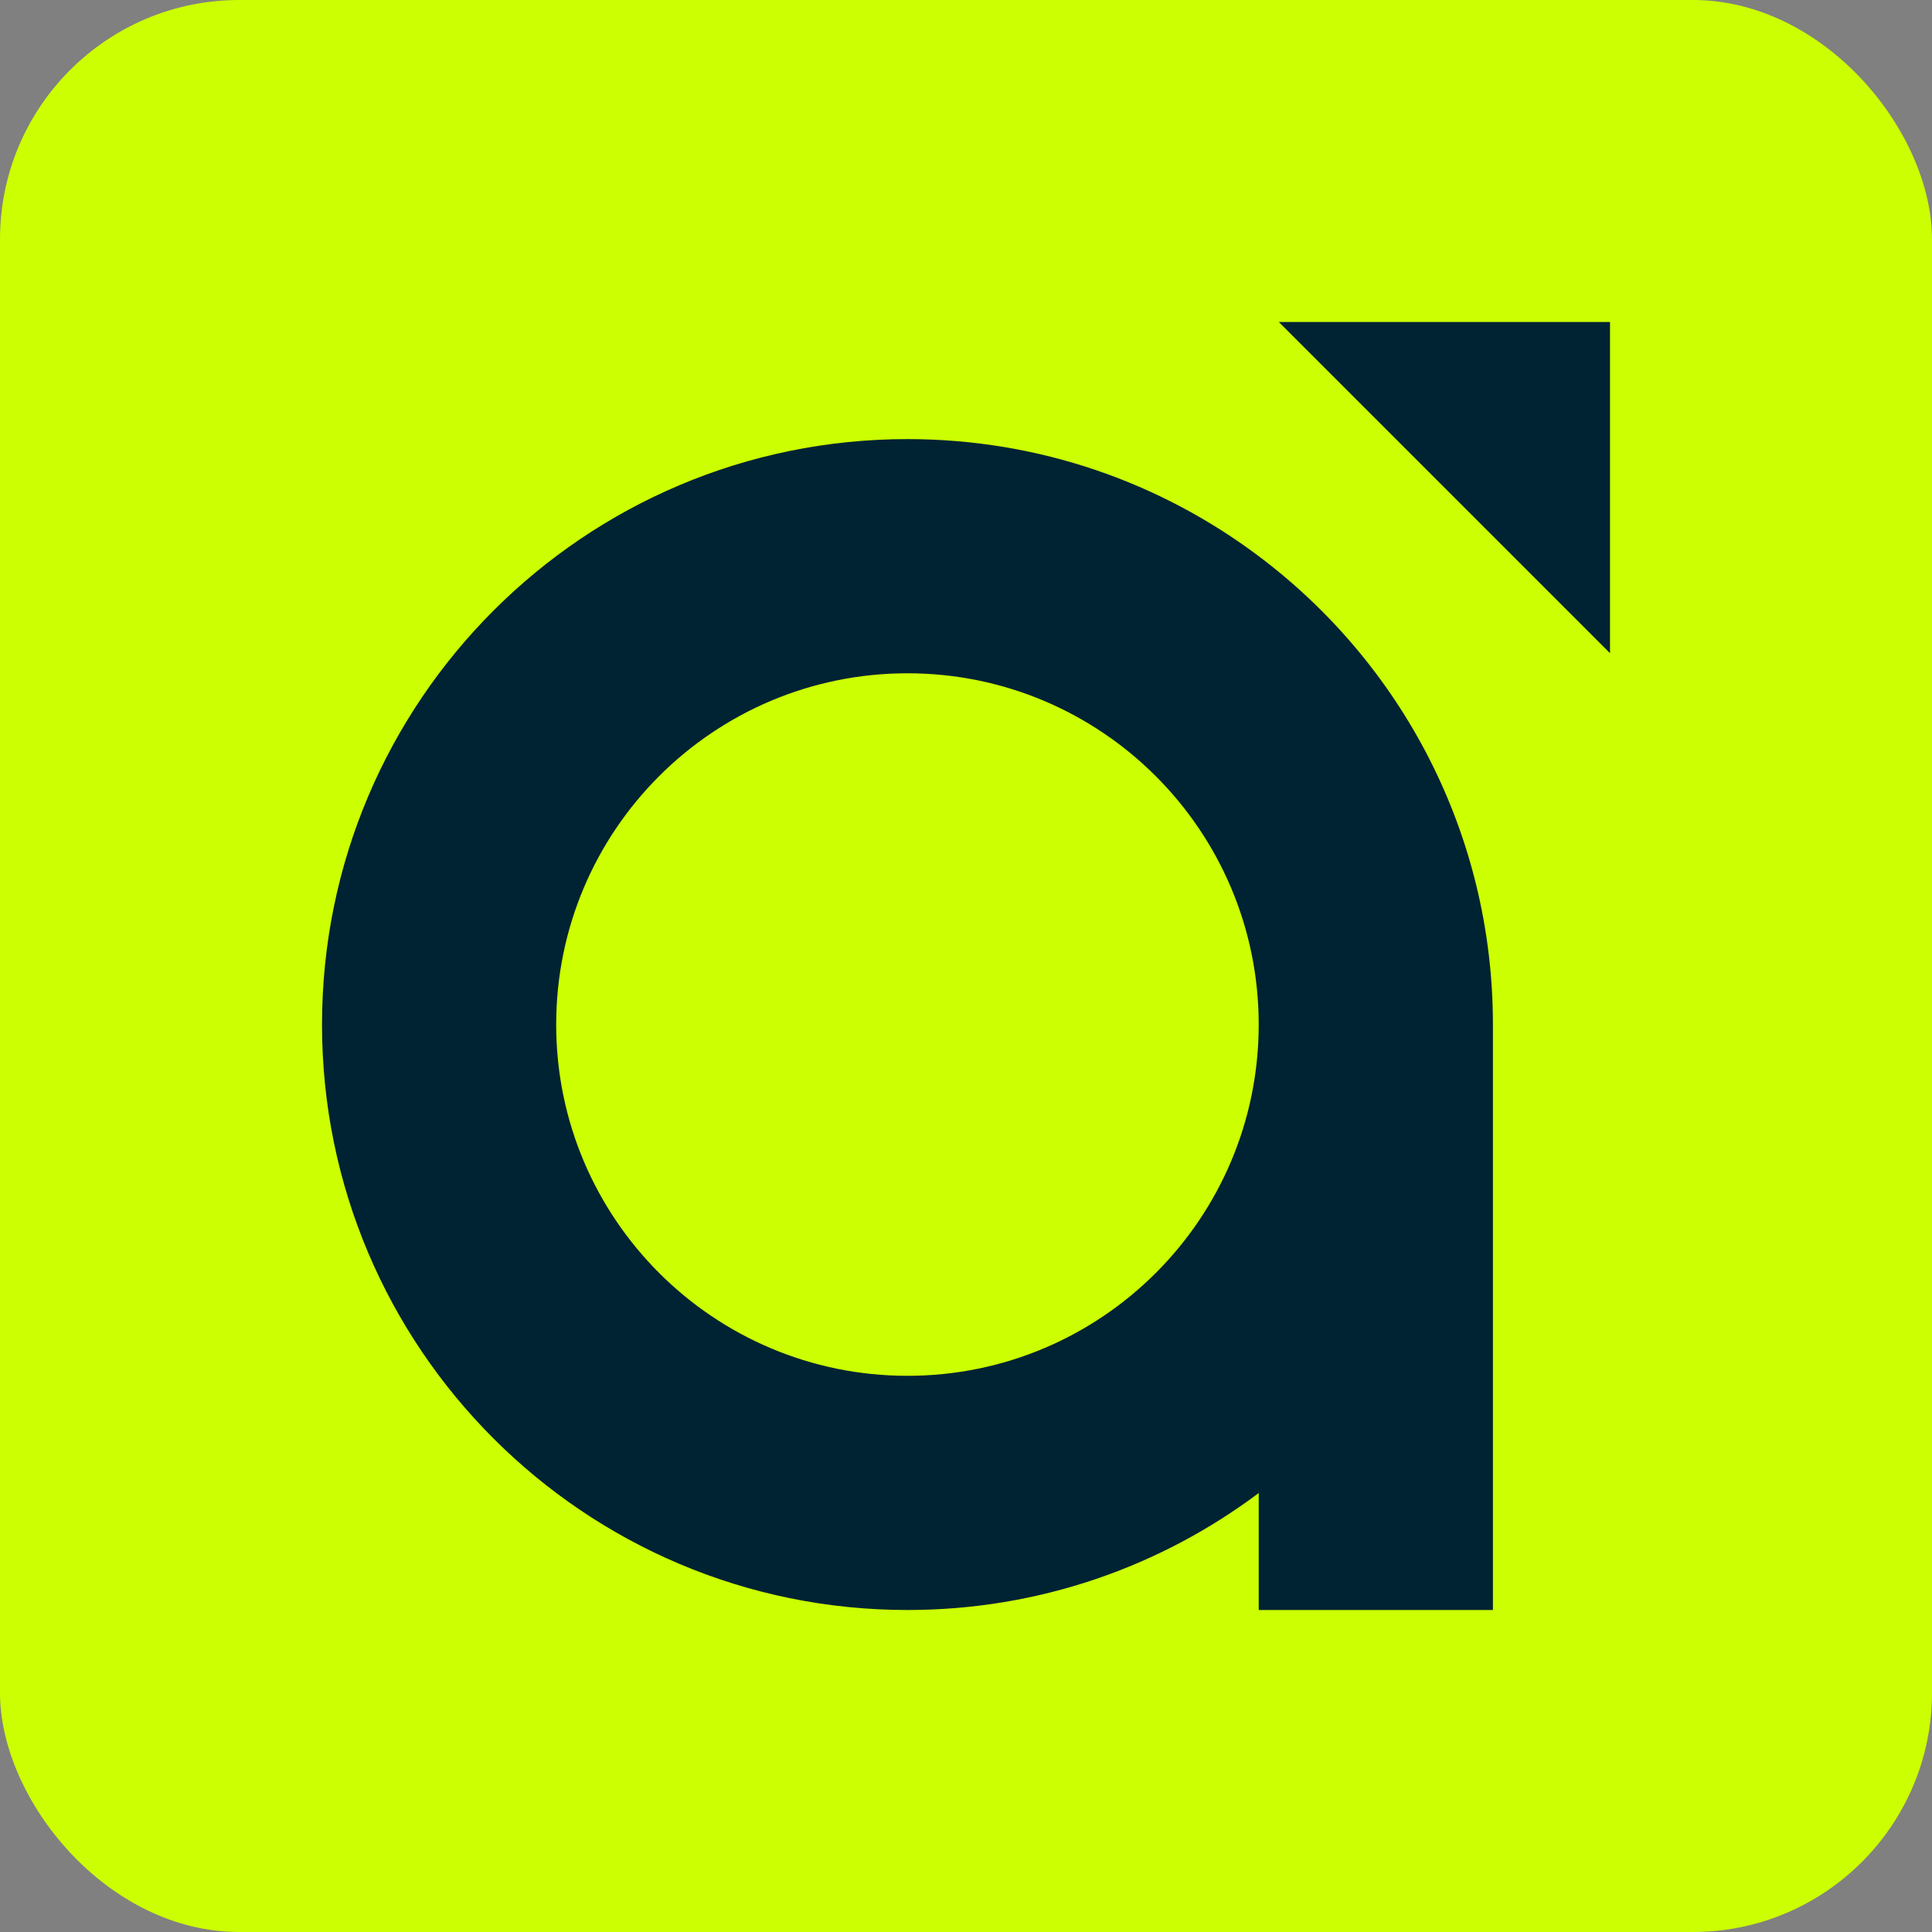 <svg xmlns="http://www.w3.org/2000/svg" id="Camada_2" data-name="Camada 2" viewBox="0 0 1080 1080"><rect x="0" y="0" width="1080" height="1080" fill="#808080" stroke="none"/><defs><style>      .cls-1 {        fill: #002333;      }      .cls-2 {        fill: #ccff01;      }    </style></defs><g id="Camada_1-2" data-name="Camada 1"><g><rect class="cls-2" width="1080" height="1080" rx="133.72" ry="133.72"></rect><g><path class="cls-1" d="M703.64,310.91c-54.72-41.11-122.66-65.45-196.36-65.45-180.72,0-327.27,146.55-327.27,327.27s146.55,327.27,327.27,327.27c73.7,0,141.64-24.35,196.36-65.39v65.39h130.91v-327.27c0-107.08-51.38-202.12-130.91-261.82ZM507.27,769.09c-108.39,0-196.36-87.91-196.36-196.36s87.97-196.36,196.36-196.36,196.36,87.91,196.36,196.36-87.91,196.36-196.36,196.36Z"></path><polygon class="cls-1" points="900 365.13 900 180 714.87 180 900 365.13"></polygon></g></g></g></svg>